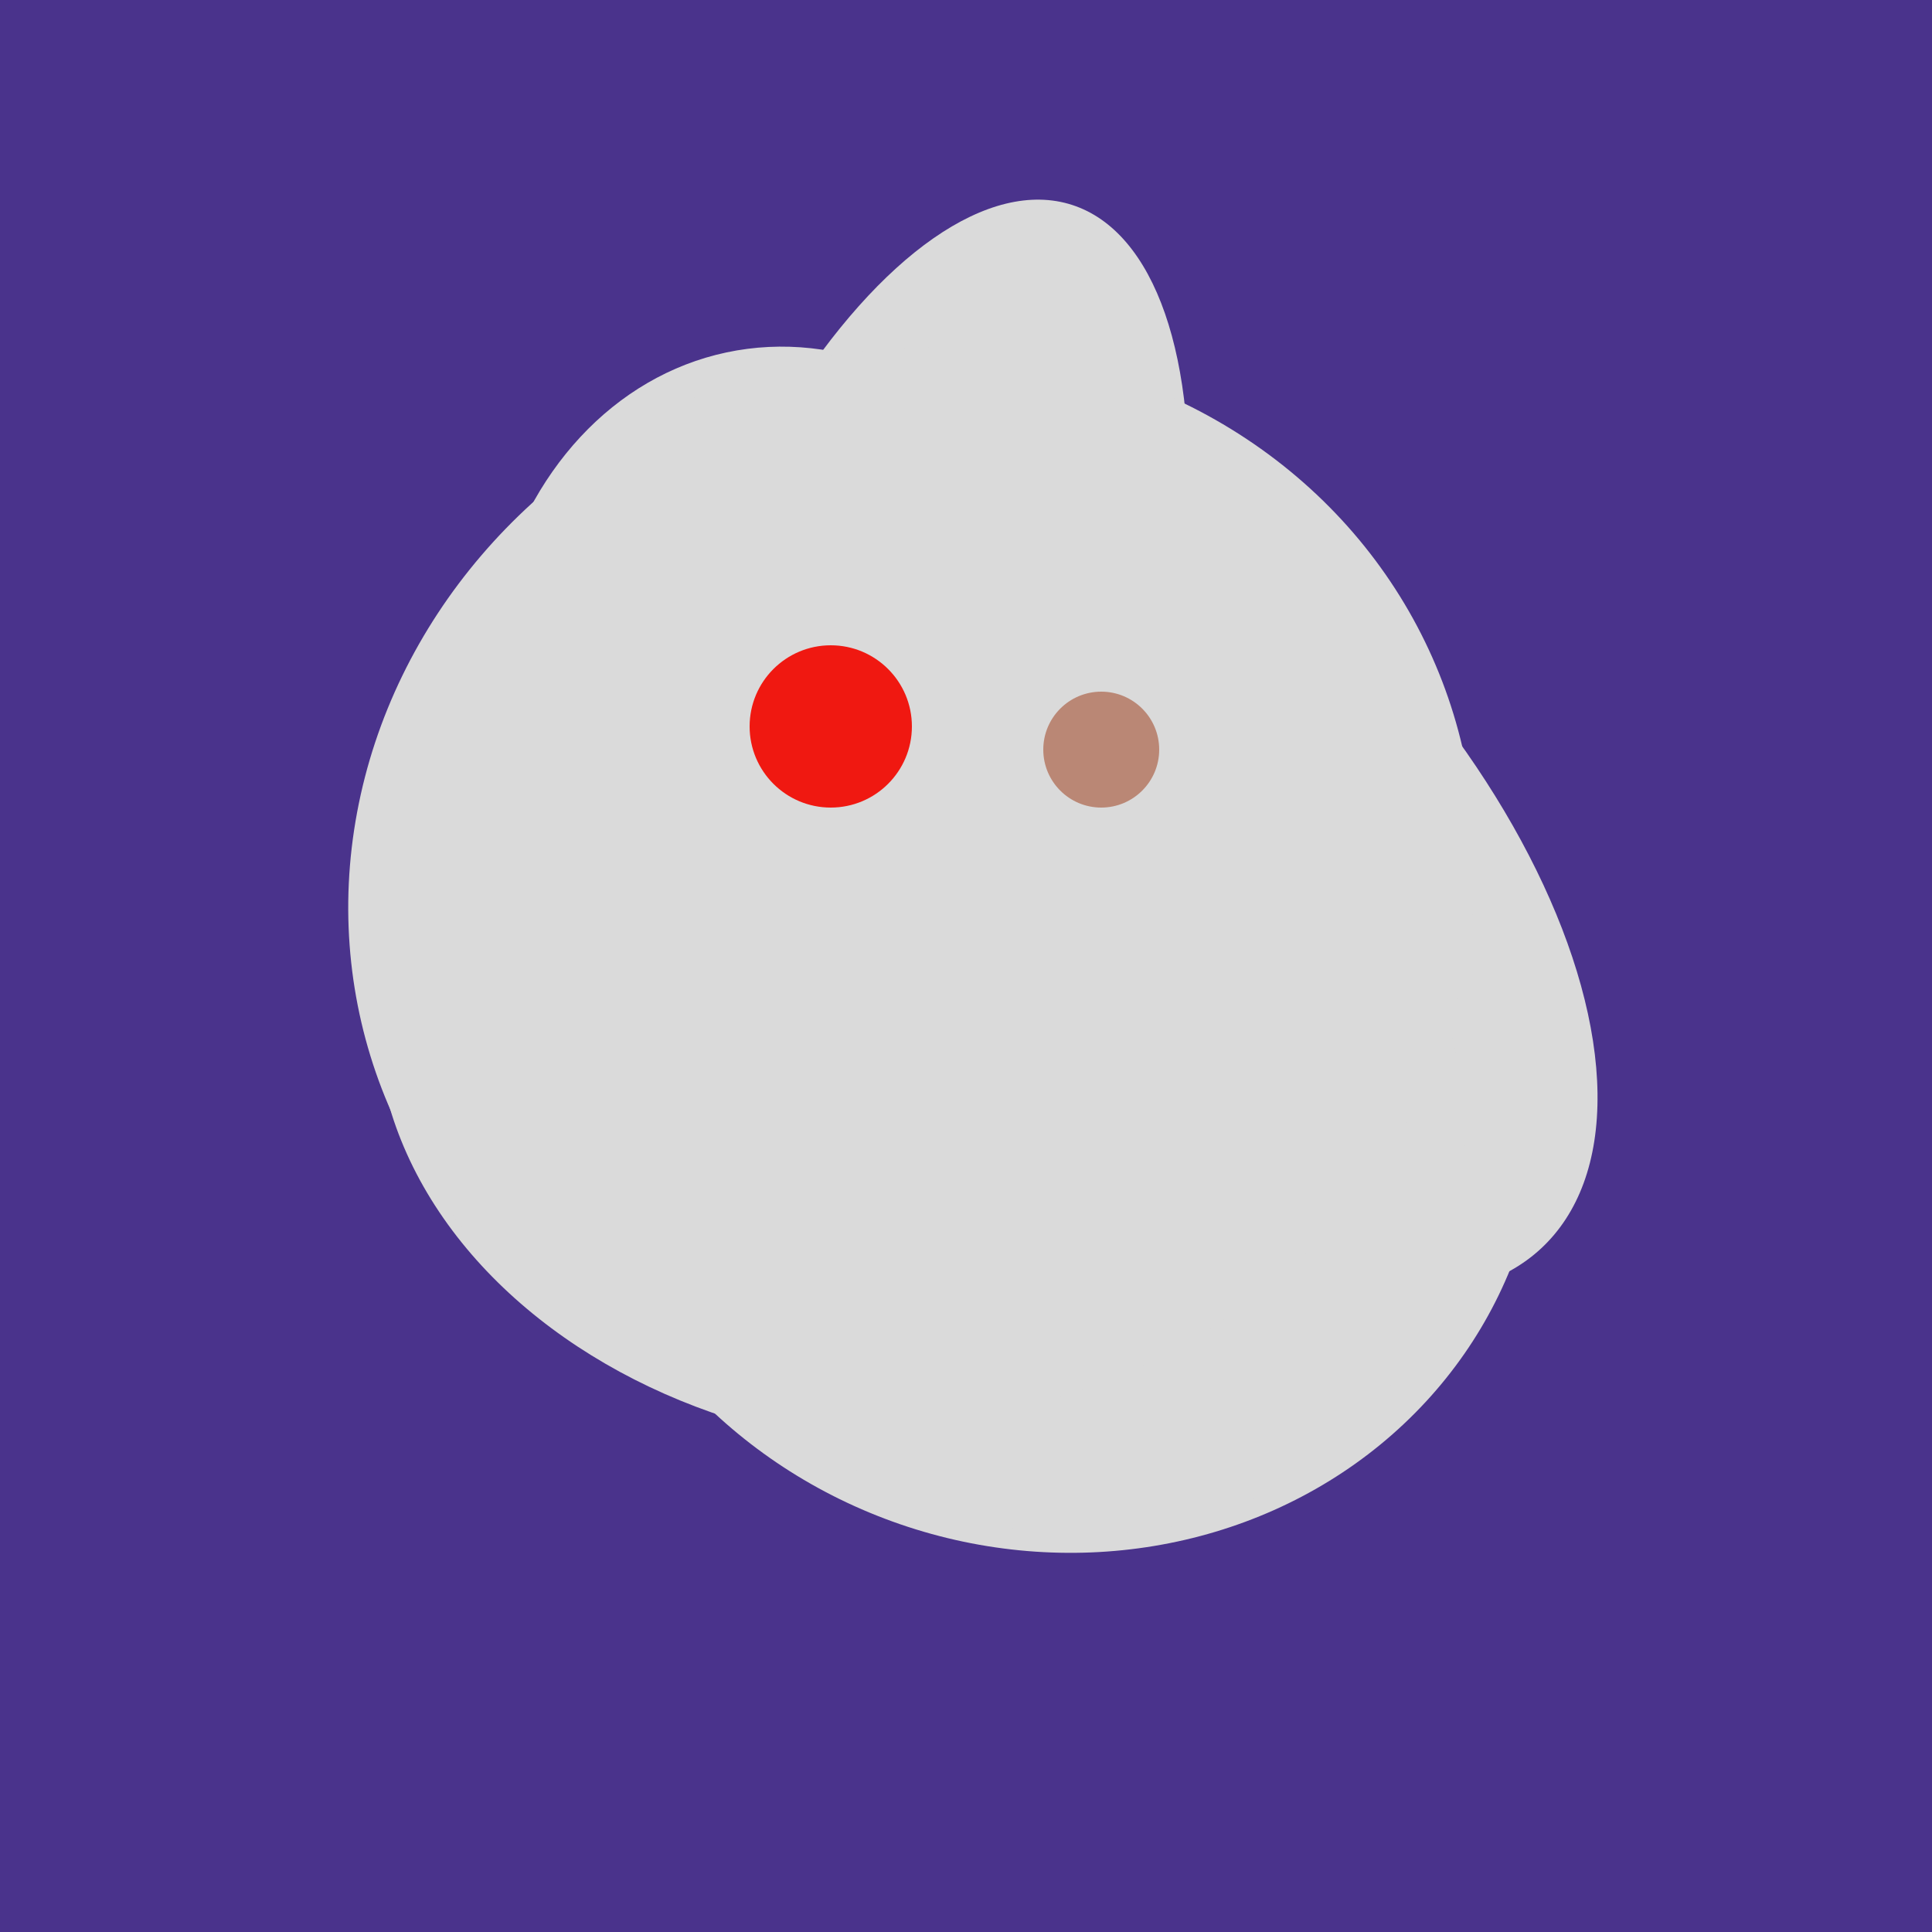 <svg width="500" height="500" xmlns="http://www.w3.org/2000/svg"><rect width="500" height="500" fill="#4a338c"/><ellipse cx="209" cy="190" rx="101" ry="83" transform="rotate(258, 209, 190)" fill="rgb(218,218,218)"/><ellipse cx="300" cy="217" rx="76" ry="145" transform="rotate(137, 300, 217)" fill="rgb(218,218,218)"/><ellipse cx="272" cy="281" rx="120" ry="128" transform="rotate(289, 272, 281)" fill="rgb(218,218,218)"/><ellipse cx="233" cy="190" rx="144" ry="63" transform="rotate(288, 233, 190)" fill="rgb(218,218,218)"/><ellipse cx="235" cy="268" rx="107" ry="138" transform="rotate(276, 235, 268)" fill="rgb(218,218,218)"/><ellipse cx="267" cy="282" rx="106" ry="121" transform="rotate(141, 267, 282)" fill="rgb(218,218,218)"/><ellipse cx="236" cy="229" rx="138" ry="147" transform="rotate(69, 236, 229)" fill="rgb(218,218,218)"/><circle cx="215" cy="188" r="21" fill="rgb(240,24,17)" /><circle cx="285" cy="194" r="15" fill="rgb(186,135,117)" /></svg>
